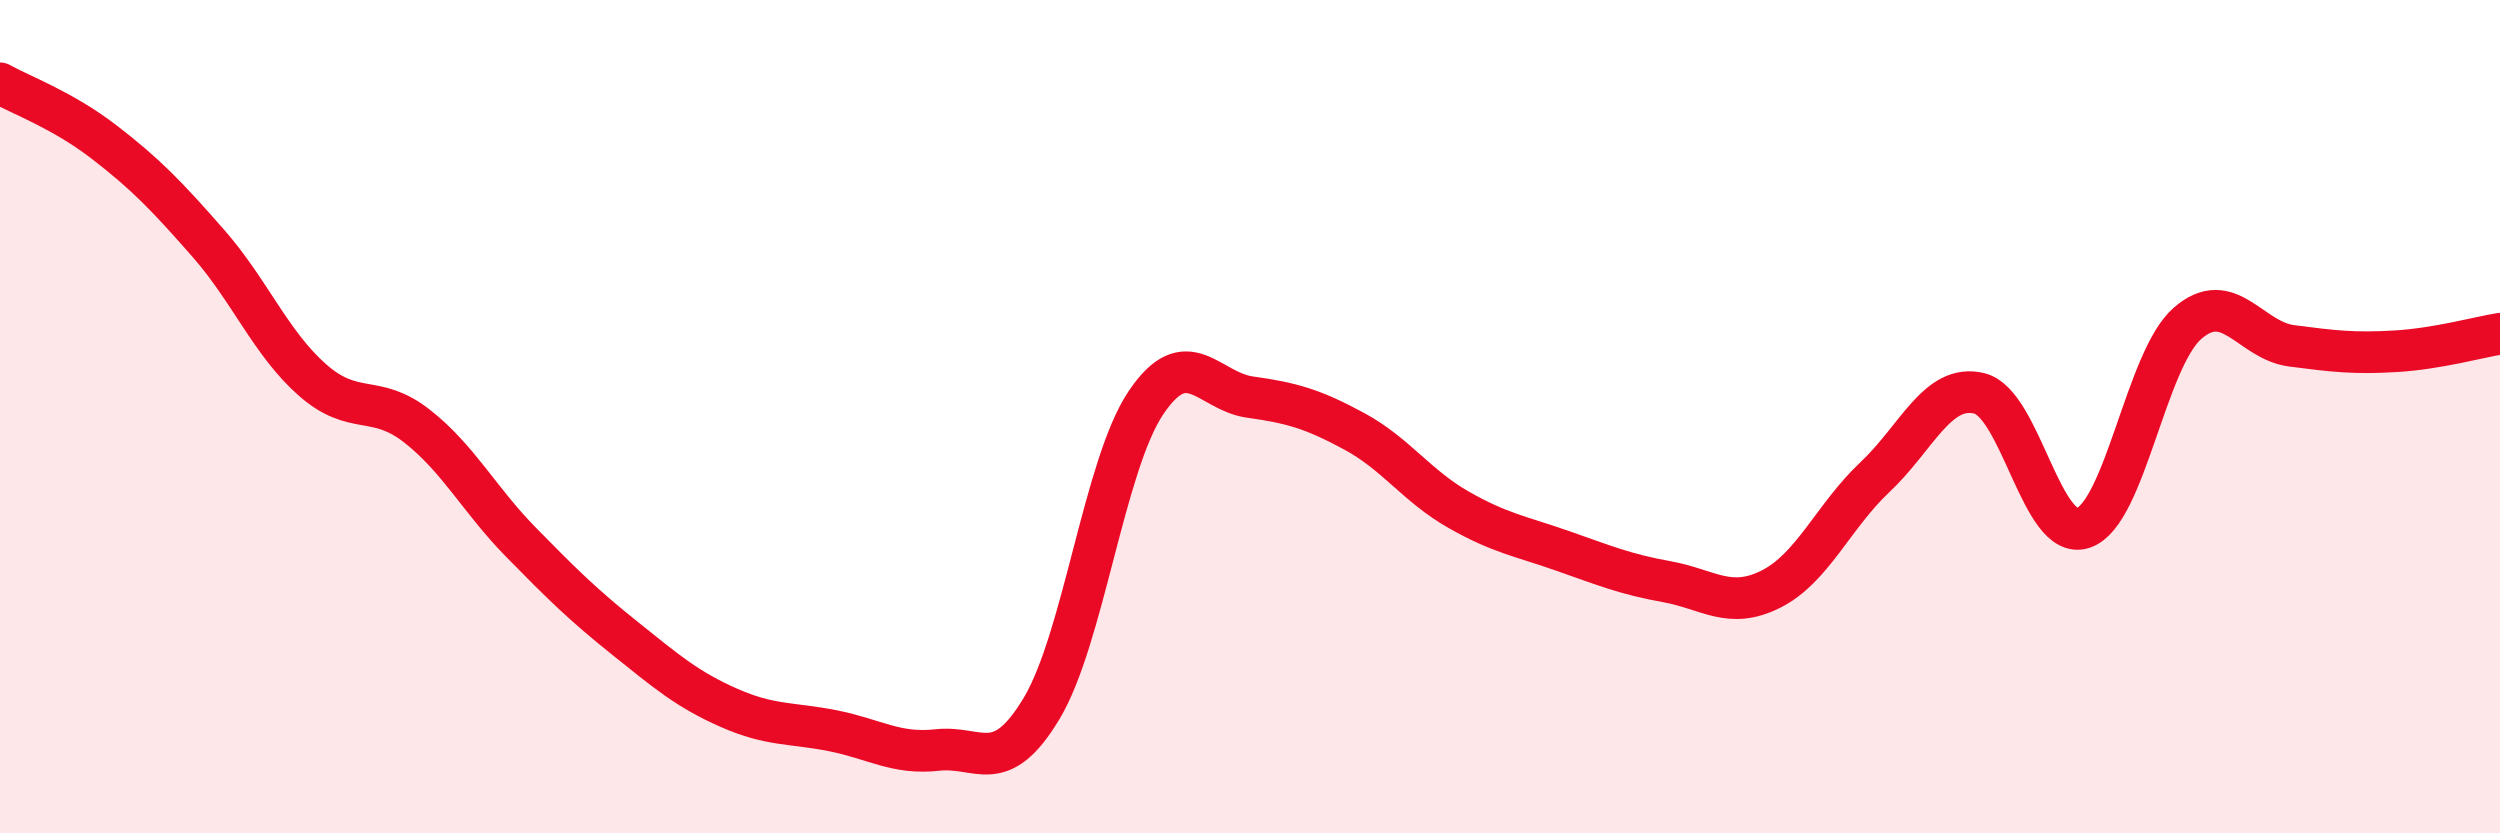 
    <svg width="60" height="20" viewBox="0 0 60 20" xmlns="http://www.w3.org/2000/svg">
      <path
        d="M 0,2 C 0.5,2.28 1.5,2.64 2.5,3.41 C 3.5,4.18 4,4.7 5,5.84 C 6,6.98 6.5,8.24 7.5,9.12 C 8.5,10 9,9.44 10,10.22 C 11,11 11.5,11.99 12.5,13.01 C 13.5,14.03 14,14.52 15,15.32 C 16,16.12 16.5,16.55 17.5,16.99 C 18.5,17.43 19,17.34 20,17.54 C 21,17.74 21.5,18.11 22.5,18 C 23.5,17.89 24,18.67 25,17 C 26,15.33 26.5,11.16 27.5,9.67 C 28.5,8.18 29,9.39 30,9.53 C 31,9.67 31.5,9.81 32.5,10.35 C 33.5,10.89 34,11.66 35,12.23 C 36,12.8 36.5,12.87 37.5,13.22 C 38.5,13.57 39,13.78 40,13.96 C 41,14.14 41.5,14.64 42.5,14.14 C 43.5,13.64 44,12.39 45,11.45 C 46,10.51 46.5,9.2 47.5,9.44 C 48.5,9.68 49,13.01 50,12.67 C 51,12.33 51.5,8.63 52.5,7.76 C 53.5,6.89 54,8.17 55,8.3 C 56,8.43 56.5,8.49 57.5,8.43 C 58.5,8.37 59.5,8.09 60,8.01L60 20L0 20Z"
        fill="#EB0A25"
        opacity="0.1"
        stroke-linecap="round"
        stroke-linejoin="round"
      />
      <path
        d="M 0,2 C 0.5,2.28 1.5,2.64 2.5,3.41 C 3.5,4.18 4,4.7 5,5.84 C 6,6.98 6.5,8.24 7.5,9.12 C 8.5,10 9,9.44 10,10.22 C 11,11 11.5,11.99 12.5,13.01 C 13.5,14.03 14,14.52 15,15.32 C 16,16.12 16.5,16.55 17.5,16.99 C 18.5,17.43 19,17.34 20,17.54 C 21,17.74 21.5,18.11 22.5,18 C 23.5,17.89 24,18.67 25,17 C 26,15.33 26.5,11.16 27.5,9.67 C 28.5,8.18 29,9.39 30,9.53 C 31,9.67 31.5,9.81 32.5,10.35 C 33.5,10.89 34,11.66 35,12.23 C 36,12.8 36.5,12.87 37.5,13.22 C 38.5,13.57 39,13.78 40,13.96 C 41,14.14 41.5,14.64 42.5,14.14 C 43.5,13.64 44,12.39 45,11.45 C 46,10.51 46.5,9.2 47.5,9.44 C 48.5,9.68 49,13.01 50,12.67 C 51,12.33 51.5,8.63 52.5,7.76 C 53.5,6.89 54,8.17 55,8.3 C 56,8.43 56.5,8.49 57.5,8.43 C 58.5,8.37 59.5,8.09 60,8.01"
        stroke="#EB0A25"
        stroke-width="1"
        fill="none"
        stroke-linecap="round"
        stroke-linejoin="round"
      />
    </svg>
  